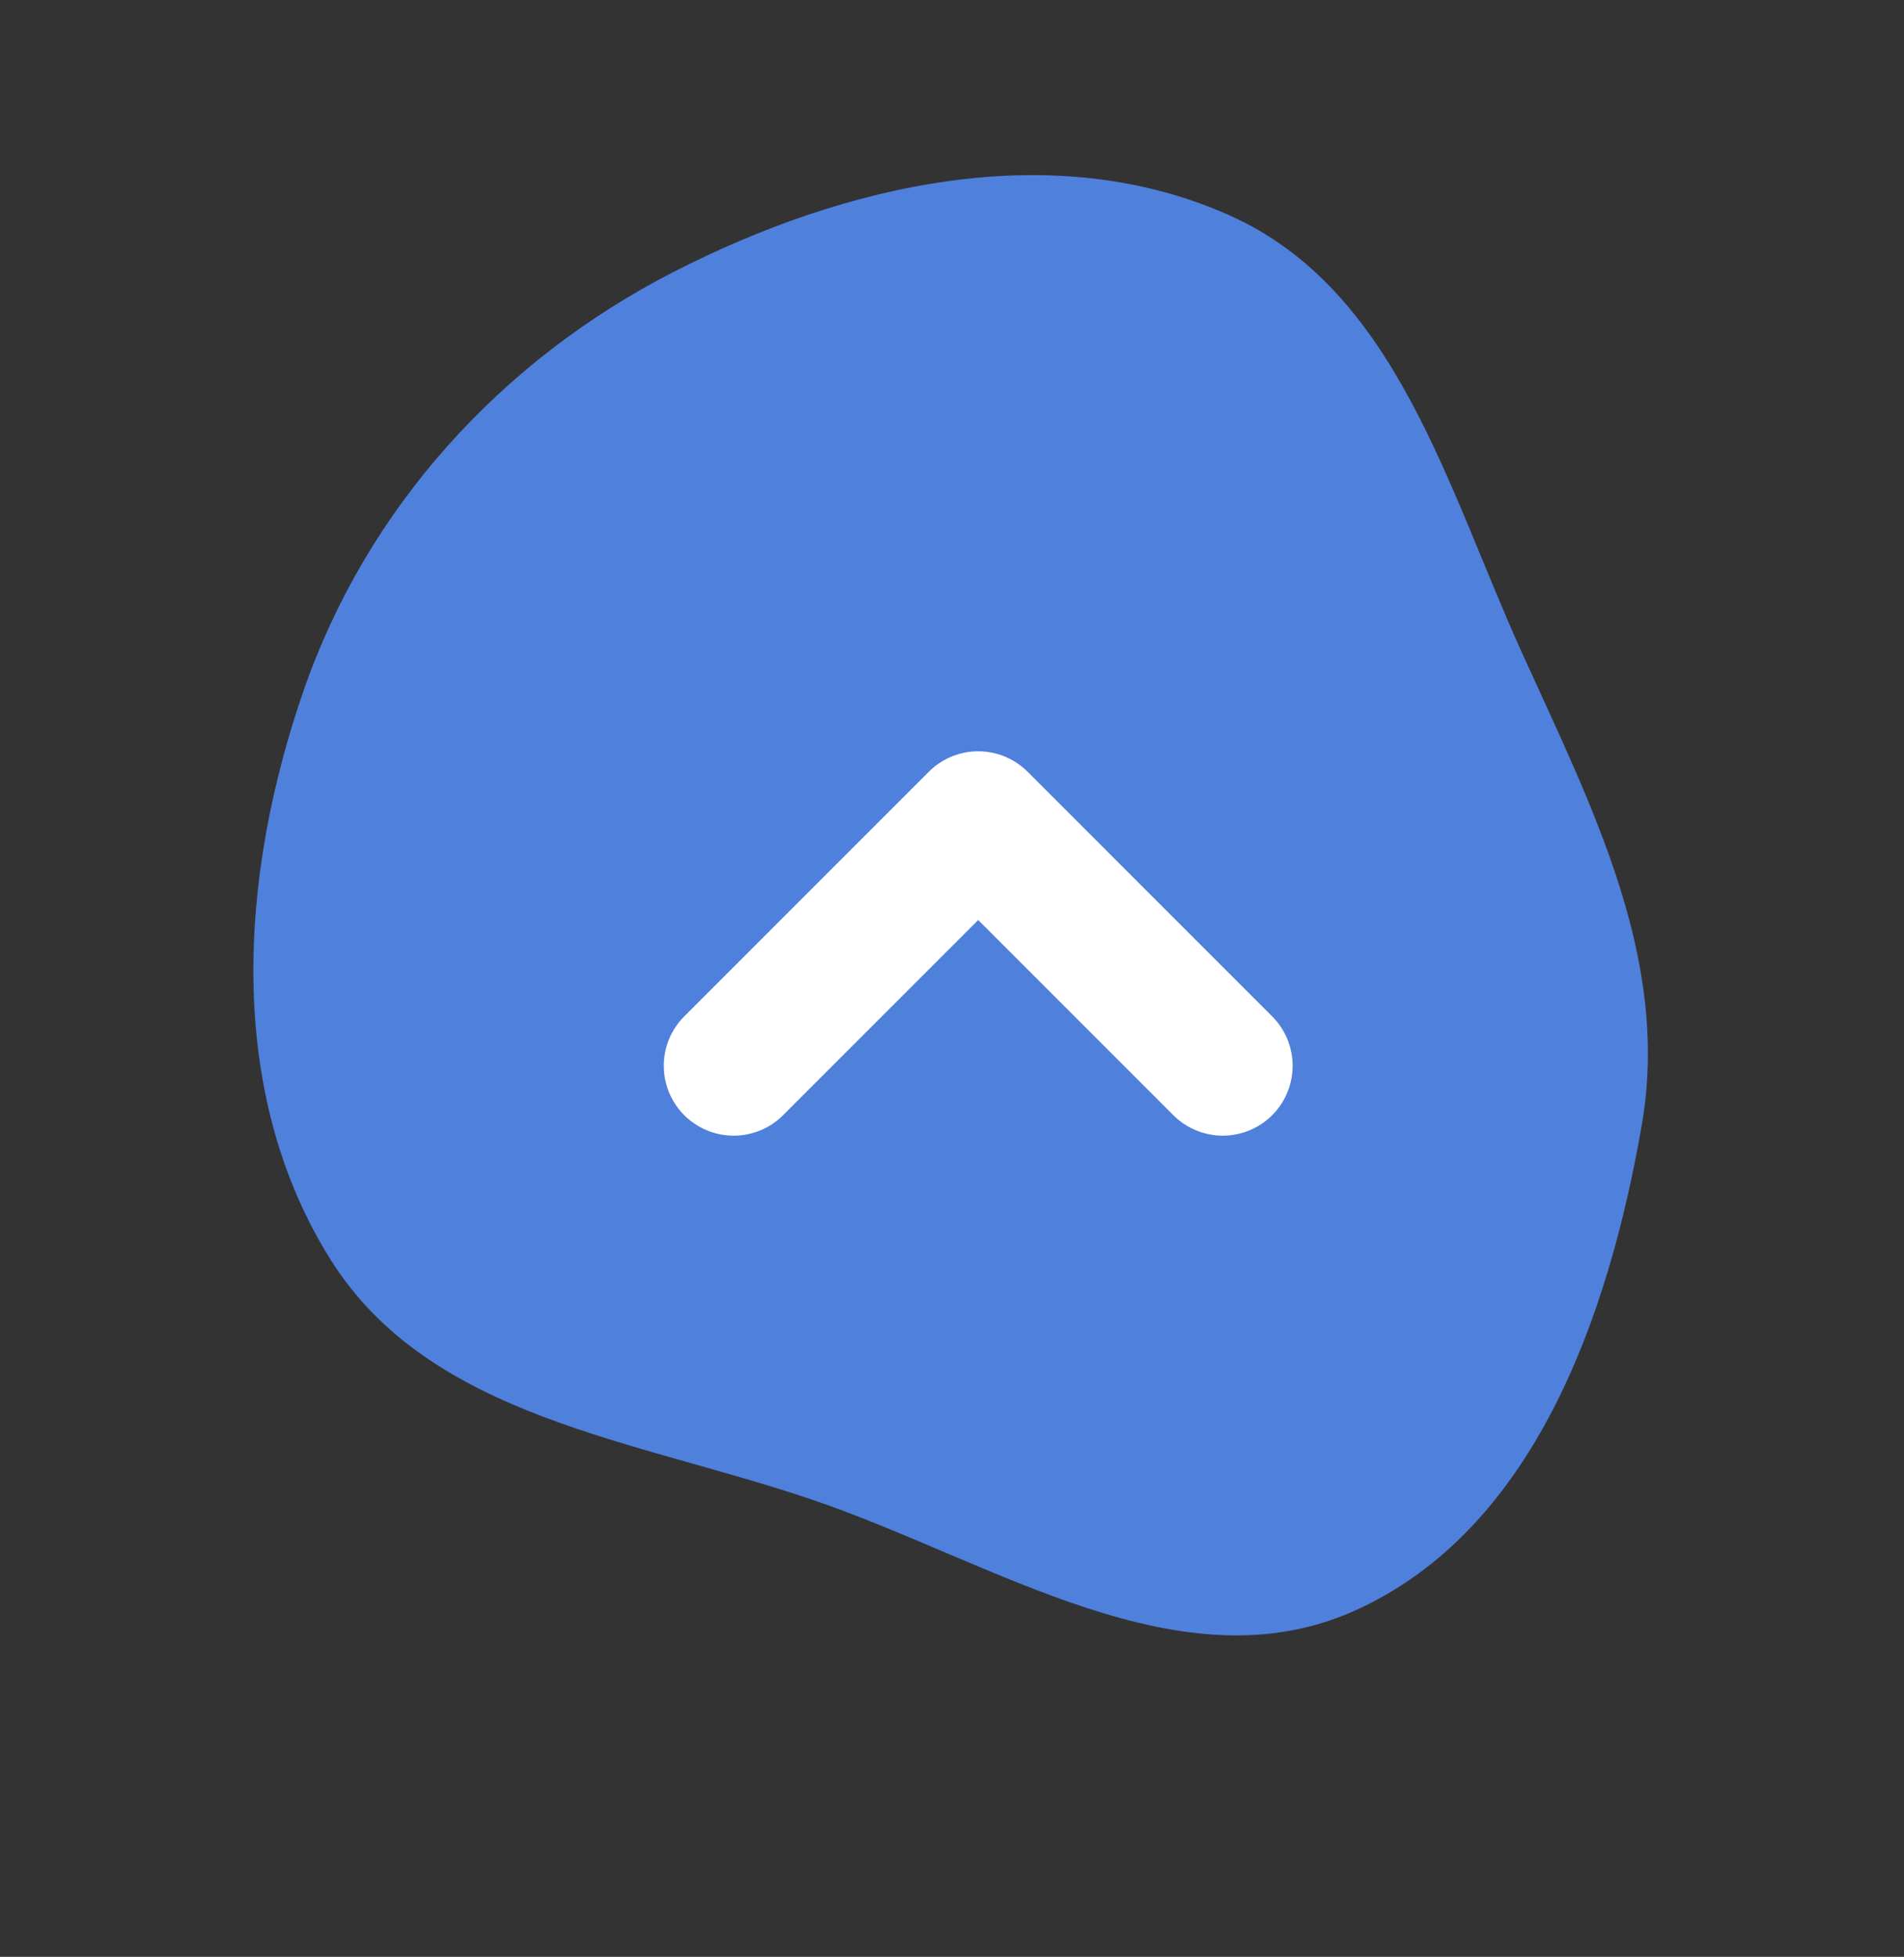 <svg width="109" height="112" viewBox="0 0 109 112" fill="none" xmlns="http://www.w3.org/2000/svg">
<rect x="0" y="0" width="109" height="112" fill="#333333" stroke="none"/>
<path fill-rule="evenodd" clip-rule="evenodd" d="M18.946 72.127C12.918 62.564 13.673 50.225 17.373 39.543C20.998 29.076 28.674 20.637 38.529 15.58C48.408 10.512 60.271 7.796 70.404 12.333C79.916 16.592 82.817 27.843 87.118 37.335C91.109 46.144 95.642 54.855 93.99 64.383C92.082 75.393 87.792 87.552 77.612 92.162C67.613 96.69 56.955 89.407 46.567 85.859C36.452 82.405 24.646 81.169 18.946 72.127Z" fill="#4F80DC"/>
<path d="M70 61L56 47L42 61" stroke="white" stroke-width="8" stroke-linecap="round" stroke-linejoin="round"/>
</svg>
